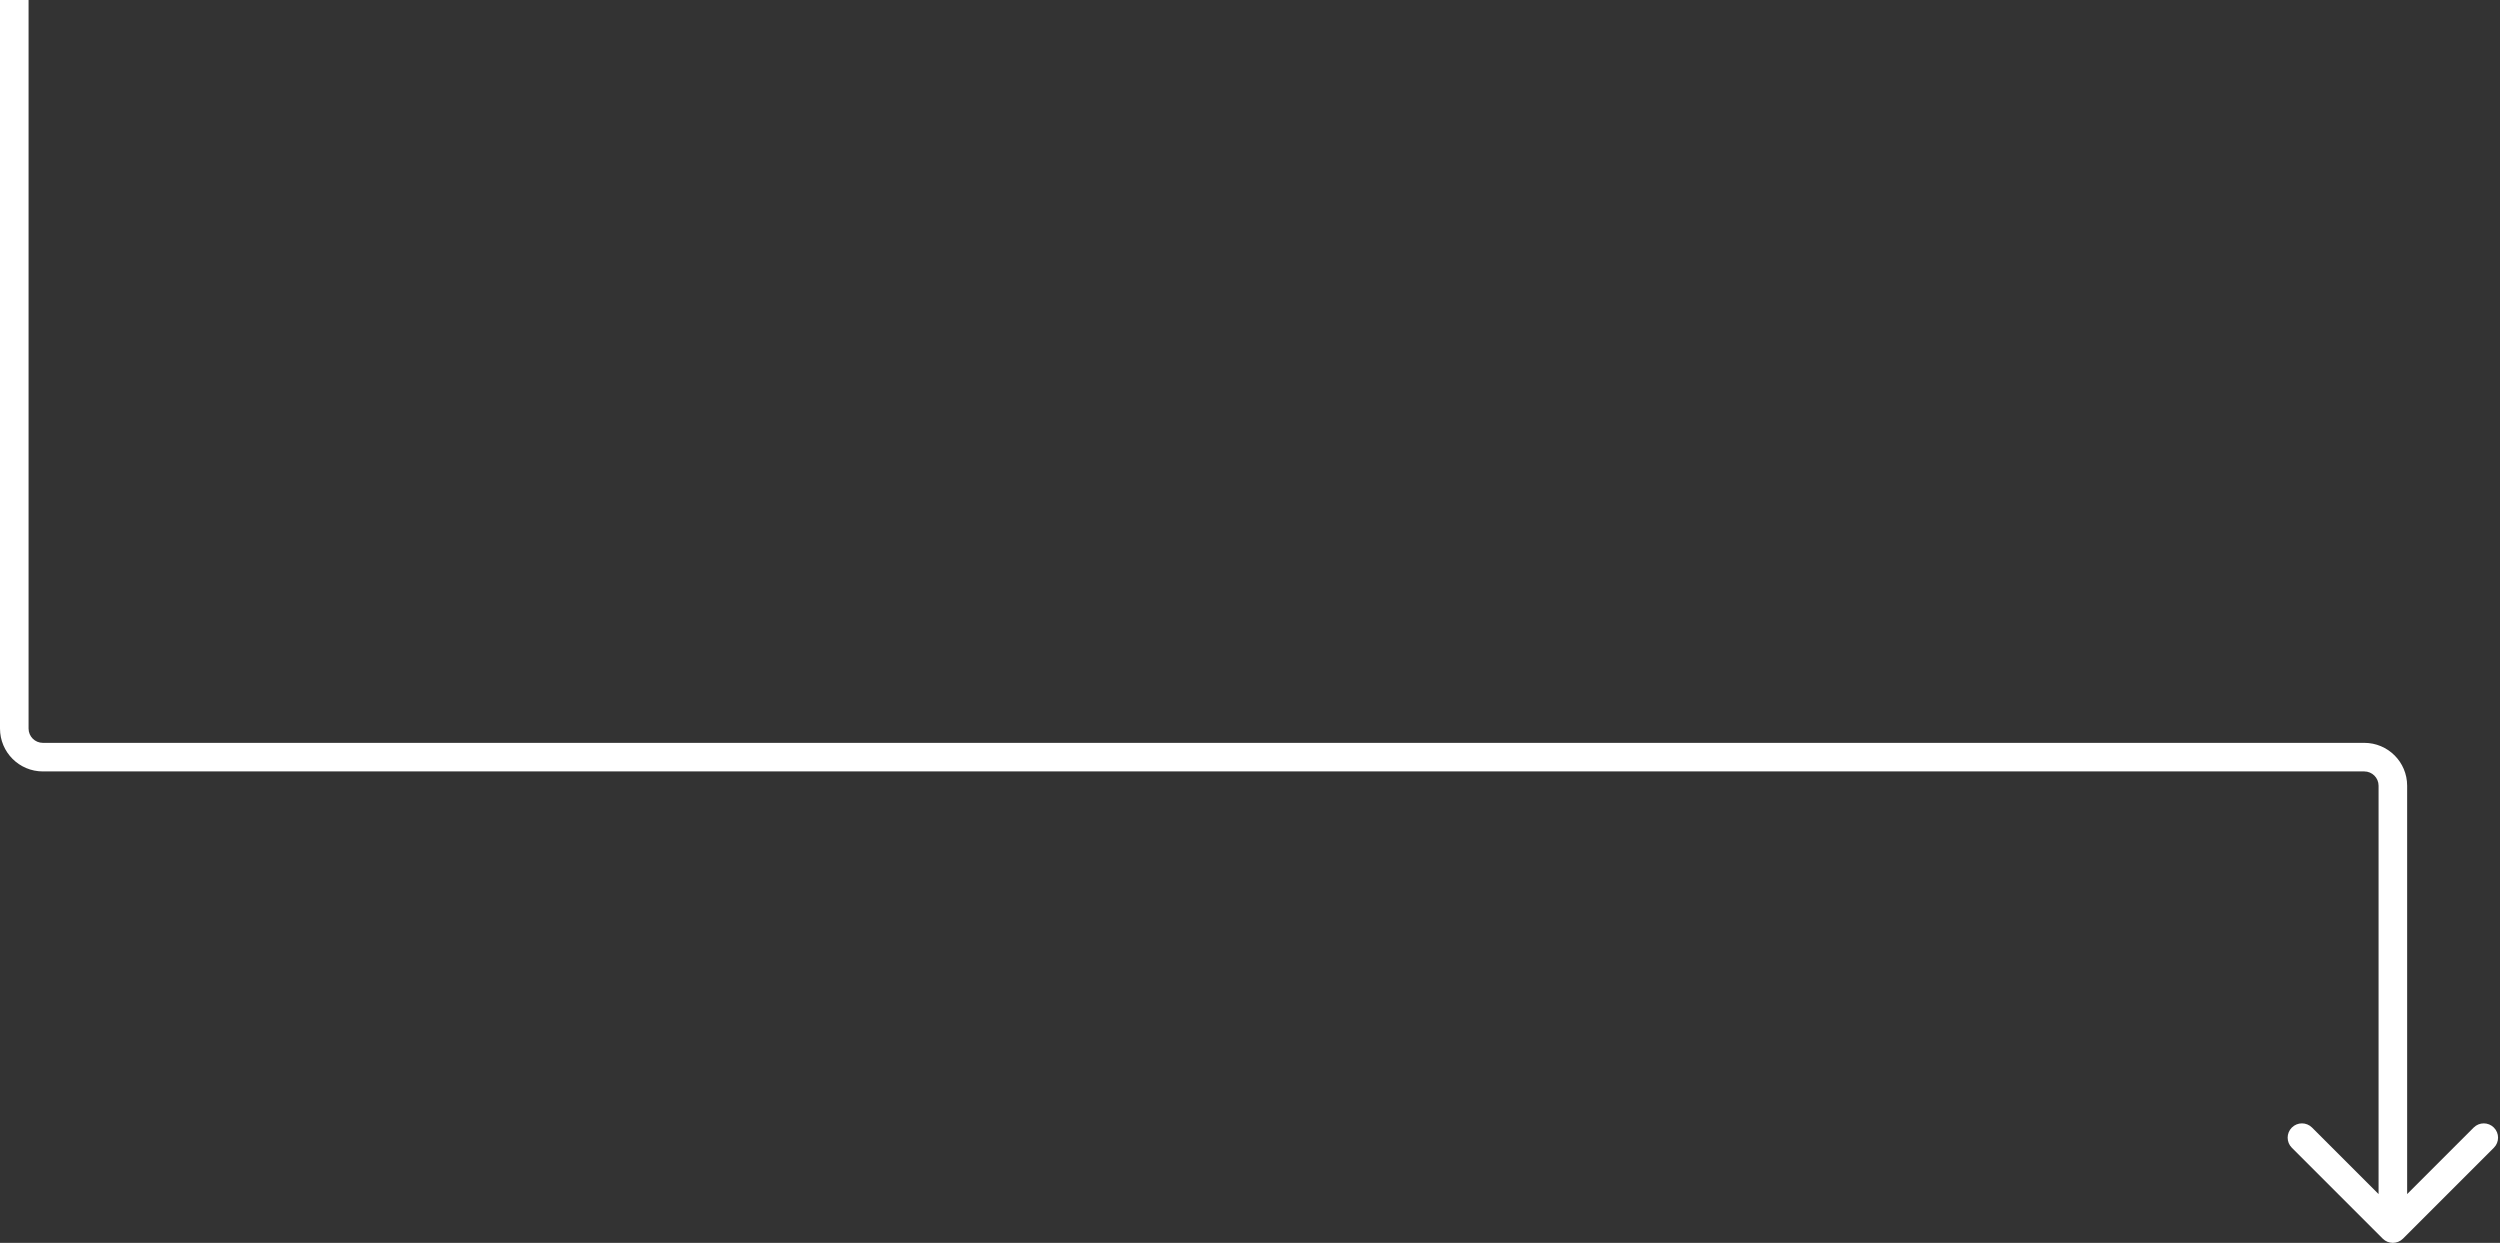 <svg xmlns="http://www.w3.org/2000/svg" width="175px" height="87px" viewBox="0 0 175 87" fill="none" aria-hidden="true"><rect x="0" y="0" width="175" height="87" fill="#333333" stroke="none"/><defs><linearGradient class="cerosgradient" data-cerosgradient="true" id="CerosGradient_id985741b49" gradientUnits="userSpaceOnUse" x1="50%" y1="100%" x2="50%" y2="0%"><stop offset="0%" stop-color="#d1d1d1"/><stop offset="100%" stop-color="#d1d1d1"/></linearGradient><linearGradient/></defs>
<path d="M166.793 86.707C167.183 87.098 167.817 87.098 168.207 86.707L174.571 80.343C174.962 79.953 174.962 79.32 174.571 78.929C174.181 78.538 173.547 78.538 173.157 78.929L167.5 84.586L161.843 78.929C161.453 78.538 160.819 78.538 160.429 78.929C160.038 79.32 160.038 79.953 160.429 80.343L166.793 86.707ZM0 0V51H2V0H0ZM166.5 55V86H168.5V55H166.5ZM3 54H165.5V52H3V54ZM168.5 55C168.5 53.343 167.157 52 165.5 52V54C166.052 54 166.5 54.448 166.5 55H168.5ZM0 51C0 52.657 1.343 54 3 54V52C2.448 52 2 51.552 2 51H0Z" fill="white"/>
</svg>